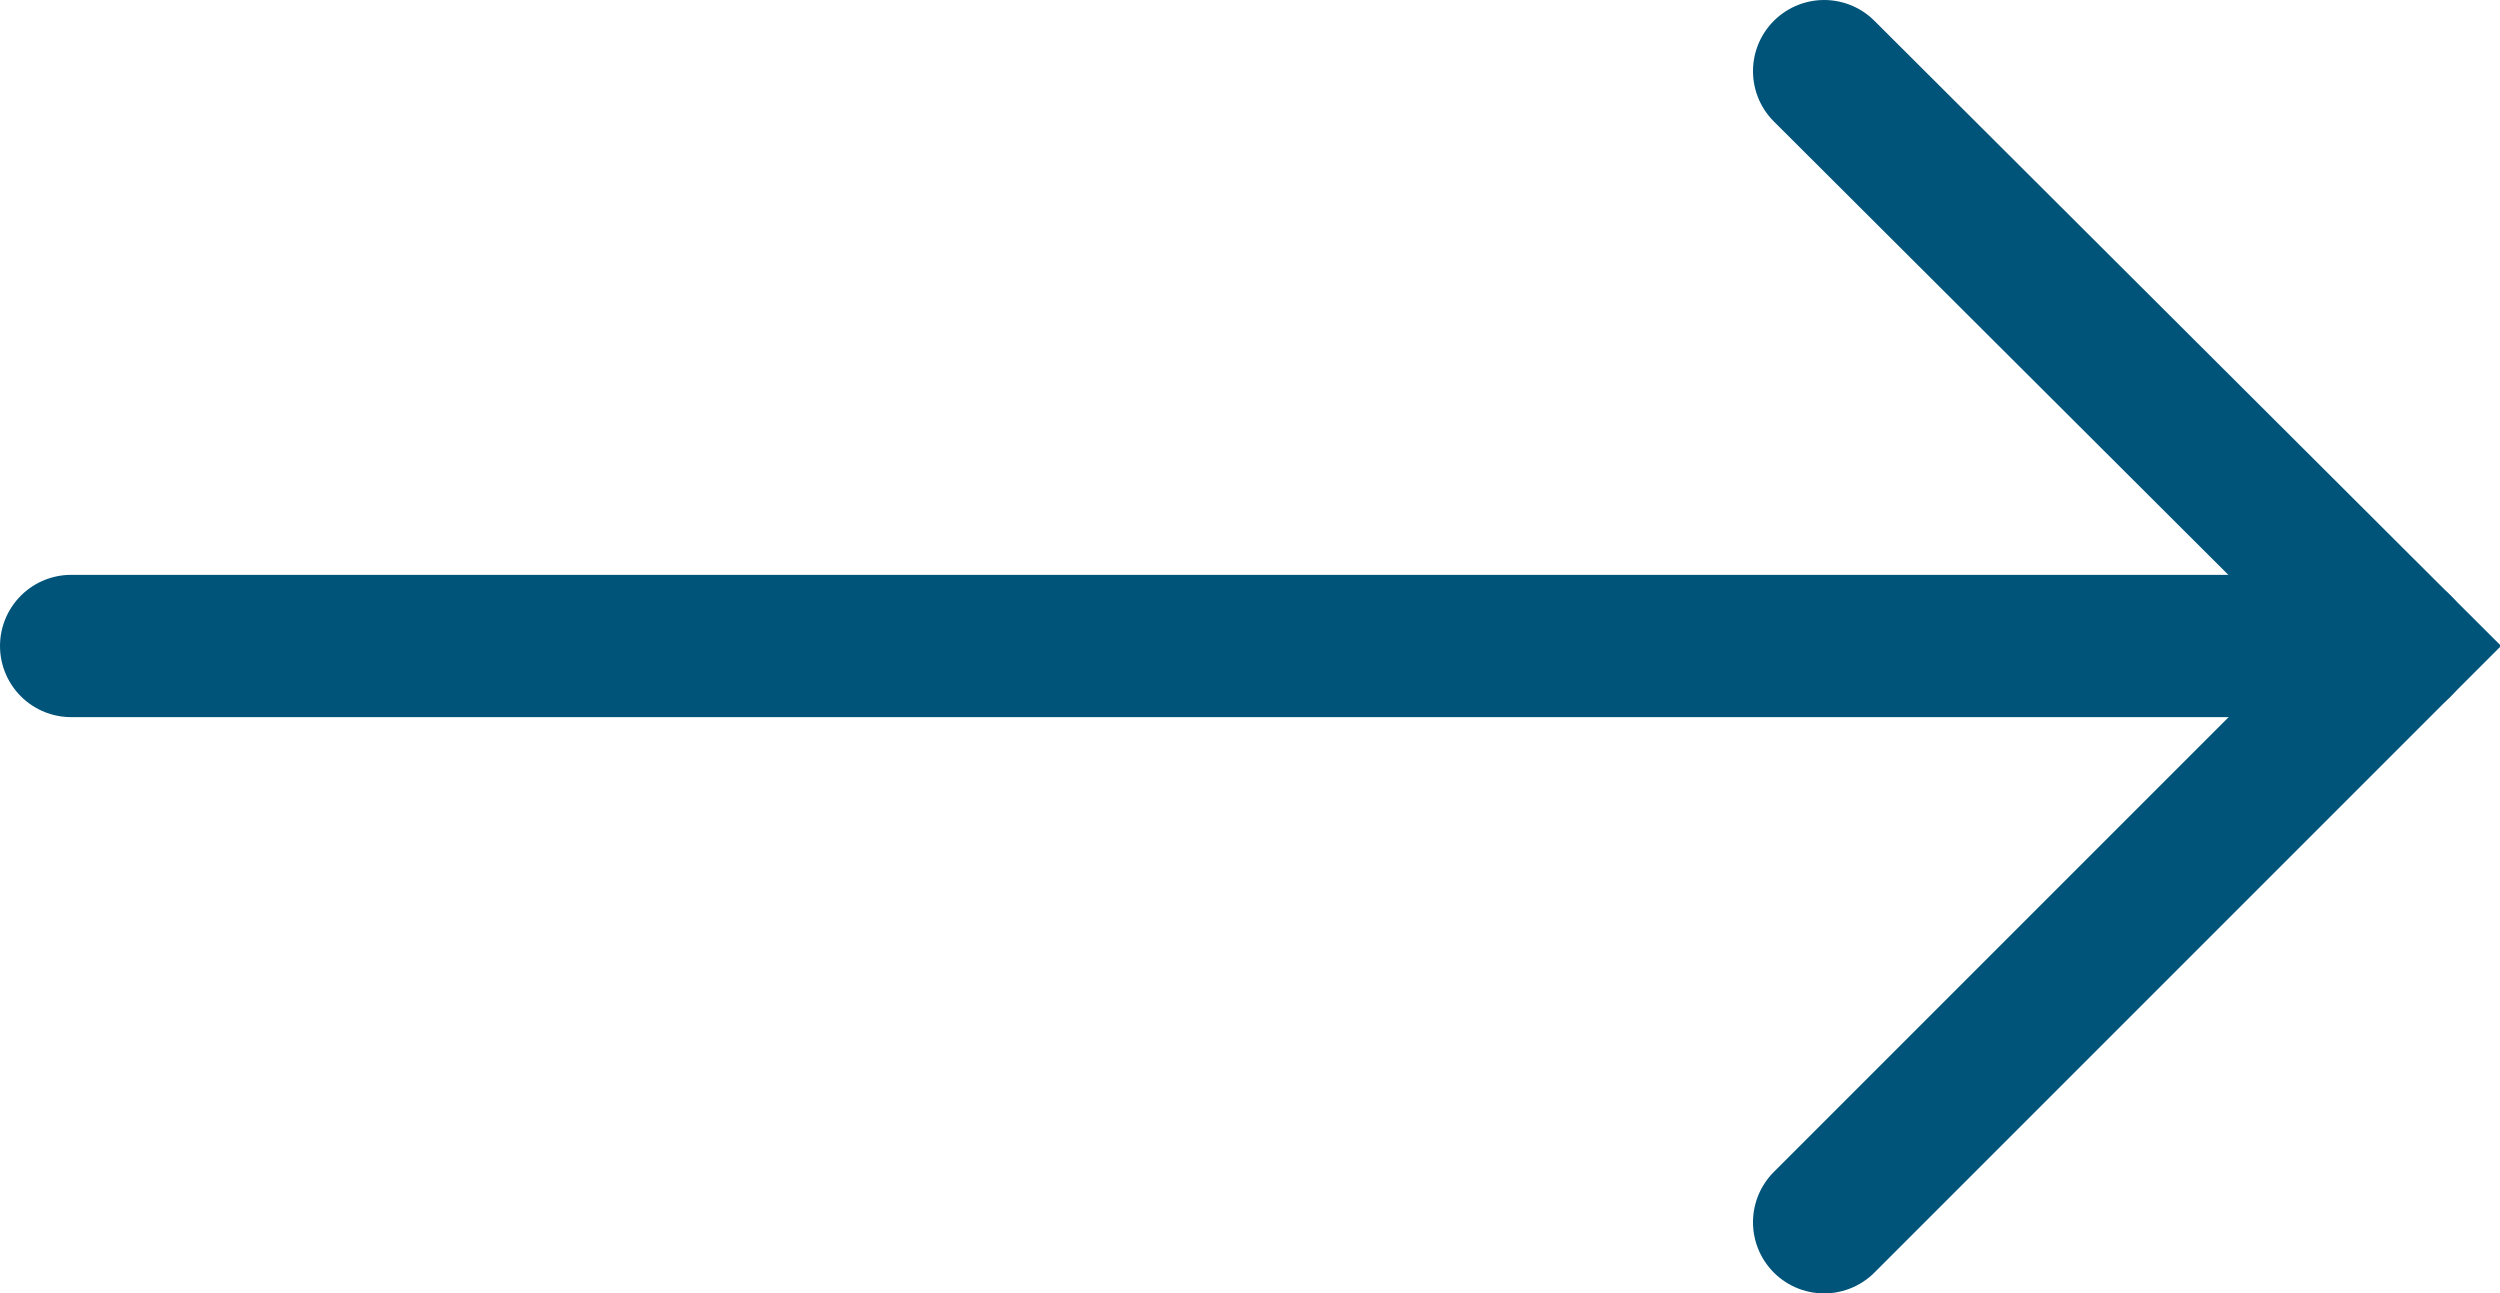 <?xml version="1.0" encoding="UTF-8"?>
<svg id="Layer_2" data-name="Layer 2" xmlns="http://www.w3.org/2000/svg" viewBox="0 0 17.57 9.09">
  <defs>
    <style>
      .cls-1 {
        fill: none;
        stroke: #005379;
        stroke-linecap: round;
        stroke-miterlimit: 10;
      }
    </style>
  </defs>
  <g id="Layer_1-2" data-name="Layer 1">
    <g>
      <line class="cls-1" x1=".5" y1="4.54" x2="16.87" y2="4.54"/>
      <polyline class="cls-1" points="12.82 .5 16.87 4.54 12.82 8.59"/>
    </g>
  </g>
</svg>